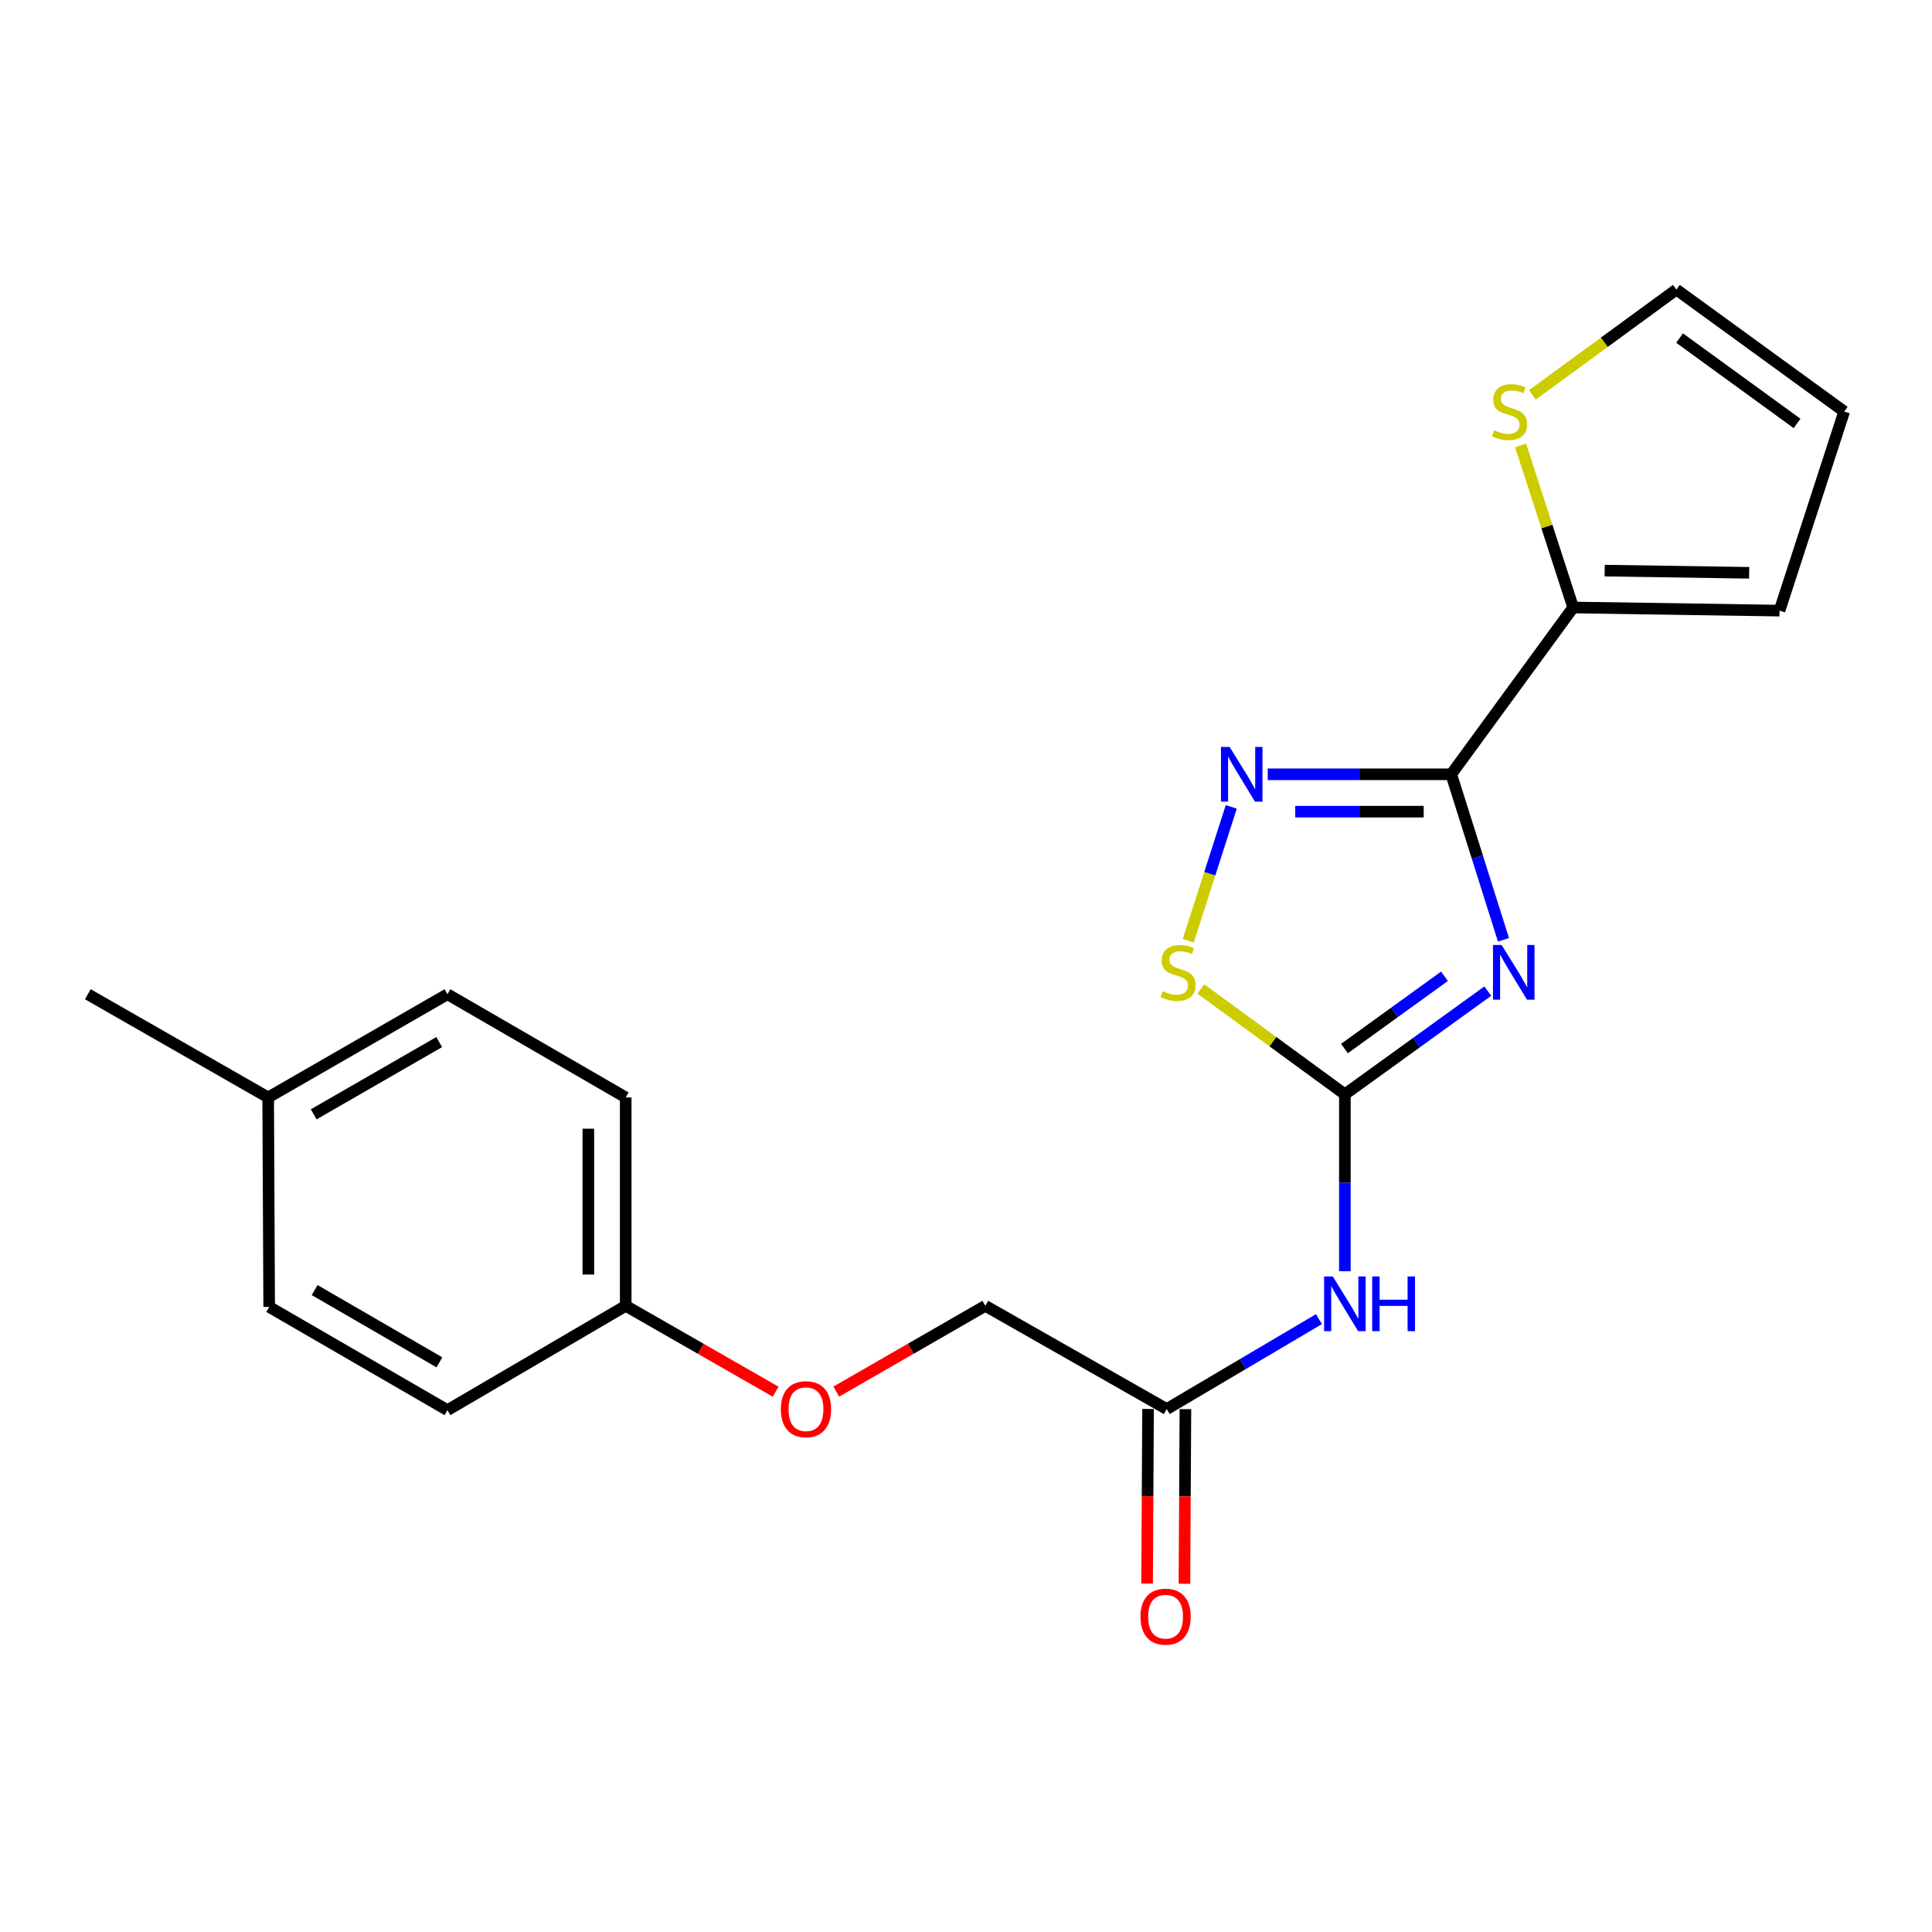 <?xml version='1.0' encoding='iso-8859-1'?>
<svg version='1.1' baseProfile='full'
              xmlns='http://www.w3.org/2000/svg'
                      xmlns:rdkit='http://www.rdkit.org/xml'
                      xmlns:xlink='http://www.w3.org/1999/xlink'
                  xml:space='preserve'
width='1000px' height='1000px' viewBox='0 0 1000 1000'>
<!-- END OF HEADER -->
<rect style='opacity:1.0;fill:#FFFFFF;stroke:none' width='1000' height='1000' x='0' y='0'> </rect>
<path class='bond-0' d='M 778.193,486.444 L 764.67,443.613' style='fill:none;fill-rule:evenodd;stroke:#0000FF;stroke-width:6px;stroke-linecap:butt;stroke-linejoin:miter;stroke-opacity:1' />
<path class='bond-0' d='M 764.67,443.613 L 751.147,400.781' style='fill:none;fill-rule:evenodd;stroke:#000000;stroke-width:6px;stroke-linecap:butt;stroke-linejoin:miter;stroke-opacity:1' />
<path class='bond-1' d='M 770.077,512.994 L 733.091,539.703' style='fill:none;fill-rule:evenodd;stroke:#0000FF;stroke-width:6px;stroke-linecap:butt;stroke-linejoin:miter;stroke-opacity:1' />
<path class='bond-1' d='M 733.091,539.703 L 696.105,566.411' style='fill:none;fill-rule:evenodd;stroke:#000000;stroke-width:6px;stroke-linecap:butt;stroke-linejoin:miter;stroke-opacity:1' />
<path class='bond-1' d='M 747.661,505.331 L 721.771,524.027' style='fill:none;fill-rule:evenodd;stroke:#0000FF;stroke-width:6px;stroke-linecap:butt;stroke-linejoin:miter;stroke-opacity:1' />
<path class='bond-1' d='M 721.771,524.027 L 695.881,542.723' style='fill:none;fill-rule:evenodd;stroke:#000000;stroke-width:6px;stroke-linecap:butt;stroke-linejoin:miter;stroke-opacity:1' />
<path class='bond-2' d='M 751.147,400.781 L 703.657,400.781' style='fill:none;fill-rule:evenodd;stroke:#000000;stroke-width:6px;stroke-linecap:butt;stroke-linejoin:miter;stroke-opacity:1' />
<path class='bond-2' d='M 703.657,400.781 L 656.168,400.781' style='fill:none;fill-rule:evenodd;stroke:#0000FF;stroke-width:6px;stroke-linecap:butt;stroke-linejoin:miter;stroke-opacity:1' />
<path class='bond-2' d='M 736.9,420.117 L 703.657,420.117' style='fill:none;fill-rule:evenodd;stroke:#000000;stroke-width:6px;stroke-linecap:butt;stroke-linejoin:miter;stroke-opacity:1' />
<path class='bond-2' d='M 703.657,420.117 L 670.415,420.117' style='fill:none;fill-rule:evenodd;stroke:#0000FF;stroke-width:6px;stroke-linecap:butt;stroke-linejoin:miter;stroke-opacity:1' />
<path class='bond-5' d='M 751.147,400.781 L 814.266,314.438' style='fill:none;fill-rule:evenodd;stroke:#000000;stroke-width:6px;stroke-linecap:butt;stroke-linejoin:miter;stroke-opacity:1' />
<path class='bond-3' d='M 696.105,566.411 L 658.821,539.149' style='fill:none;fill-rule:evenodd;stroke:#000000;stroke-width:6px;stroke-linecap:butt;stroke-linejoin:miter;stroke-opacity:1' />
<path class='bond-3' d='M 658.821,539.149 L 621.536,511.886' style='fill:none;fill-rule:evenodd;stroke:#CCCC00;stroke-width:6px;stroke-linecap:butt;stroke-linejoin:miter;stroke-opacity:1' />
<path class='bond-4' d='M 696.105,566.411 L 696.105,612.196' style='fill:none;fill-rule:evenodd;stroke:#000000;stroke-width:6px;stroke-linecap:butt;stroke-linejoin:miter;stroke-opacity:1' />
<path class='bond-4' d='M 696.105,612.196 L 696.105,657.98' style='fill:none;fill-rule:evenodd;stroke:#0000FF;stroke-width:6px;stroke-linecap:butt;stroke-linejoin:miter;stroke-opacity:1' />
<path class='bond-21' d='M 637.303,417.633 L 626.173,452.278' style='fill:none;fill-rule:evenodd;stroke:#0000FF;stroke-width:6px;stroke-linecap:butt;stroke-linejoin:miter;stroke-opacity:1' />
<path class='bond-21' d='M 626.173,452.278 L 615.042,486.922' style='fill:none;fill-rule:evenodd;stroke:#CCCC00;stroke-width:6px;stroke-linecap:butt;stroke-linejoin:miter;stroke-opacity:1' />
<path class='bond-6' d='M 682.688,682.778 L 643.292,706.051' style='fill:none;fill-rule:evenodd;stroke:#0000FF;stroke-width:6px;stroke-linecap:butt;stroke-linejoin:miter;stroke-opacity:1' />
<path class='bond-6' d='M 643.292,706.051 L 603.896,729.324' style='fill:none;fill-rule:evenodd;stroke:#000000;stroke-width:6px;stroke-linecap:butt;stroke-linejoin:miter;stroke-opacity:1' />
<path class='bond-7' d='M 814.266,314.438 L 800.665,272.492' style='fill:none;fill-rule:evenodd;stroke:#000000;stroke-width:6px;stroke-linecap:butt;stroke-linejoin:miter;stroke-opacity:1' />
<path class='bond-7' d='M 800.665,272.492 L 787.064,230.547' style='fill:none;fill-rule:evenodd;stroke:#CCCC00;stroke-width:6px;stroke-linecap:butt;stroke-linejoin:miter;stroke-opacity:1' />
<path class='bond-8' d='M 814.266,314.438 L 921.084,316.06' style='fill:none;fill-rule:evenodd;stroke:#000000;stroke-width:6px;stroke-linecap:butt;stroke-linejoin:miter;stroke-opacity:1' />
<path class='bond-8' d='M 830.583,295.348 L 905.355,296.483' style='fill:none;fill-rule:evenodd;stroke:#000000;stroke-width:6px;stroke-linecap:butt;stroke-linejoin:miter;stroke-opacity:1' />
<path class='bond-11' d='M 594.228,729.271 L 593.98,774.457' style='fill:none;fill-rule:evenodd;stroke:#000000;stroke-width:6px;stroke-linecap:butt;stroke-linejoin:miter;stroke-opacity:1' />
<path class='bond-11' d='M 593.98,774.457 L 593.731,819.643' style='fill:none;fill-rule:evenodd;stroke:#FF0000;stroke-width:6px;stroke-linecap:butt;stroke-linejoin:miter;stroke-opacity:1' />
<path class='bond-11' d='M 613.564,729.377 L 613.315,774.563' style='fill:none;fill-rule:evenodd;stroke:#000000;stroke-width:6px;stroke-linecap:butt;stroke-linejoin:miter;stroke-opacity:1' />
<path class='bond-11' d='M 613.315,774.563 L 613.066,819.749' style='fill:none;fill-rule:evenodd;stroke:#FF0000;stroke-width:6px;stroke-linecap:butt;stroke-linejoin:miter;stroke-opacity:1' />
<path class='bond-13' d='M 603.896,729.324 L 510.001,675.893' style='fill:none;fill-rule:evenodd;stroke:#000000;stroke-width:6px;stroke-linecap:butt;stroke-linejoin:miter;stroke-opacity:1' />
<path class='bond-9' d='M 793.128,204.407 L 830.412,177.144' style='fill:none;fill-rule:evenodd;stroke:#CCCC00;stroke-width:6px;stroke-linecap:butt;stroke-linejoin:miter;stroke-opacity:1' />
<path class='bond-9' d='M 830.412,177.144 L 867.697,149.882' style='fill:none;fill-rule:evenodd;stroke:#000000;stroke-width:6px;stroke-linecap:butt;stroke-linejoin:miter;stroke-opacity:1' />
<path class='bond-10' d='M 921.084,316.06 L 954.545,213.001' style='fill:none;fill-rule:evenodd;stroke:#000000;stroke-width:6px;stroke-linecap:butt;stroke-linejoin:miter;stroke-opacity:1' />
<path class='bond-22' d='M 867.697,149.882 L 954.545,213.001' style='fill:none;fill-rule:evenodd;stroke:#000000;stroke-width:6px;stroke-linecap:butt;stroke-linejoin:miter;stroke-opacity:1' />
<path class='bond-22' d='M 869.357,174.991 L 930.151,219.174' style='fill:none;fill-rule:evenodd;stroke:#000000;stroke-width:6px;stroke-linecap:butt;stroke-linejoin:miter;stroke-opacity:1' />
<path class='bond-12' d='M 432.847,720.3 L 471.424,698.097' style='fill:none;fill-rule:evenodd;stroke:#FF0000;stroke-width:6px;stroke-linecap:butt;stroke-linejoin:miter;stroke-opacity:1' />
<path class='bond-12' d='M 471.424,698.097 L 510.001,675.893' style='fill:none;fill-rule:evenodd;stroke:#000000;stroke-width:6px;stroke-linecap:butt;stroke-linejoin:miter;stroke-opacity:1' />
<path class='bond-14' d='M 401.481,720.34 L 362.673,698.117' style='fill:none;fill-rule:evenodd;stroke:#FF0000;stroke-width:6px;stroke-linecap:butt;stroke-linejoin:miter;stroke-opacity:1' />
<path class='bond-14' d='M 362.673,698.117 L 323.864,675.893' style='fill:none;fill-rule:evenodd;stroke:#000000;stroke-width:6px;stroke-linecap:butt;stroke-linejoin:miter;stroke-opacity:1' />
<path class='bond-16' d='M 323.864,675.893 L 231.602,729.893' style='fill:none;fill-rule:evenodd;stroke:#000000;stroke-width:6px;stroke-linecap:butt;stroke-linejoin:miter;stroke-opacity:1' />
<path class='bond-17' d='M 323.864,675.893 L 323.864,568.033' style='fill:none;fill-rule:evenodd;stroke:#000000;stroke-width:6px;stroke-linecap:butt;stroke-linejoin:miter;stroke-opacity:1' />
<path class='bond-17' d='M 304.529,659.714 L 304.529,584.212' style='fill:none;fill-rule:evenodd;stroke:#000000;stroke-width:6px;stroke-linecap:butt;stroke-linejoin:miter;stroke-opacity:1' />
<path class='bond-15' d='M 138.802,568.033 L 231.602,514.614' style='fill:none;fill-rule:evenodd;stroke:#000000;stroke-width:6px;stroke-linecap:butt;stroke-linejoin:miter;stroke-opacity:1' />
<path class='bond-15' d='M 162.368,576.778 L 227.328,539.384' style='fill:none;fill-rule:evenodd;stroke:#000000;stroke-width:6px;stroke-linecap:butt;stroke-linejoin:miter;stroke-opacity:1' />
<path class='bond-20' d='M 138.802,568.033 L 45.455,514.614' style='fill:none;fill-rule:evenodd;stroke:#000000;stroke-width:6px;stroke-linecap:butt;stroke-linejoin:miter;stroke-opacity:1' />
<path class='bond-23' d='M 138.802,568.033 L 139.328,676.463' style='fill:none;fill-rule:evenodd;stroke:#000000;stroke-width:6px;stroke-linecap:butt;stroke-linejoin:miter;stroke-opacity:1' />
<path class='bond-19' d='M 231.602,729.893 L 139.328,676.463' style='fill:none;fill-rule:evenodd;stroke:#000000;stroke-width:6px;stroke-linecap:butt;stroke-linejoin:miter;stroke-opacity:1' />
<path class='bond-19' d='M 227.45,705.146 L 162.858,667.744' style='fill:none;fill-rule:evenodd;stroke:#000000;stroke-width:6px;stroke-linecap:butt;stroke-linejoin:miter;stroke-opacity:1' />
<path class='bond-18' d='M 323.864,568.033 L 231.602,514.614' style='fill:none;fill-rule:evenodd;stroke:#000000;stroke-width:6px;stroke-linecap:butt;stroke-linejoin:miter;stroke-opacity:1' />
<path  class='atom-0' d='M 777.252 489.132
L 786.532 504.132
Q 787.452 505.612, 788.932 508.292
Q 790.412 510.972, 790.492 511.132
L 790.492 489.132
L 794.252 489.132
L 794.252 517.452
L 790.372 517.452
L 780.412 501.052
Q 779.252 499.132, 778.012 496.932
Q 776.812 494.732, 776.452 494.052
L 776.452 517.452
L 772.772 517.452
L 772.772 489.132
L 777.252 489.132
' fill='#0000FF'/>
<path  class='atom-3' d='M 636.457 386.621
L 645.737 401.621
Q 646.657 403.101, 648.137 405.781
Q 649.617 408.461, 649.697 408.621
L 649.697 386.621
L 653.457 386.621
L 653.457 414.941
L 649.577 414.941
L 639.617 398.541
Q 638.457 396.621, 637.217 394.421
Q 636.017 392.221, 635.657 391.541
L 635.657 414.941
L 631.977 414.941
L 631.977 386.621
L 636.457 386.621
' fill='#0000FF'/>
<path  class='atom-4' d='M 601.783 513.012
Q 602.103 513.132, 603.423 513.692
Q 604.743 514.252, 606.183 514.612
Q 607.663 514.932, 609.103 514.932
Q 611.783 514.932, 613.343 513.652
Q 614.903 512.332, 614.903 510.052
Q 614.903 508.492, 614.103 507.532
Q 613.343 506.572, 612.143 506.052
Q 610.943 505.532, 608.943 504.932
Q 606.423 504.172, 604.903 503.452
Q 603.423 502.732, 602.343 501.212
Q 601.303 499.692, 601.303 497.132
Q 601.303 493.572, 603.703 491.372
Q 606.143 489.172, 610.943 489.172
Q 614.223 489.172, 617.943 490.732
L 617.023 493.812
Q 613.623 492.412, 611.063 492.412
Q 608.303 492.412, 606.783 493.572
Q 605.263 494.692, 605.303 496.652
Q 605.303 498.172, 606.063 499.092
Q 606.863 500.012, 607.983 500.532
Q 609.143 501.052, 611.063 501.652
Q 613.623 502.452, 615.143 503.252
Q 616.663 504.052, 617.743 505.692
Q 618.863 507.292, 618.863 510.052
Q 618.863 513.972, 616.223 516.092
Q 613.623 518.172, 609.263 518.172
Q 606.743 518.172, 604.823 517.612
Q 602.943 517.092, 600.703 516.172
L 601.783 513.012
' fill='#CCCC00'/>
<path  class='atom-5' d='M 689.845 660.691
L 699.125 675.691
Q 700.045 677.171, 701.525 679.851
Q 703.005 682.531, 703.085 682.691
L 703.085 660.691
L 706.845 660.691
L 706.845 689.011
L 702.965 689.011
L 693.005 672.611
Q 691.845 670.691, 690.605 668.491
Q 689.405 666.291, 689.045 665.611
L 689.045 689.011
L 685.365 689.011
L 685.365 660.691
L 689.845 660.691
' fill='#0000FF'/>
<path  class='atom-5' d='M 710.245 660.691
L 714.085 660.691
L 714.085 672.731
L 728.565 672.731
L 728.565 660.691
L 732.405 660.691
L 732.405 689.011
L 728.565 689.011
L 728.565 675.931
L 714.085 675.931
L 714.085 689.011
L 710.245 689.011
L 710.245 660.691
' fill='#0000FF'/>
<path  class='atom-8' d='M 773.375 222.721
Q 773.695 222.841, 775.015 223.401
Q 776.335 223.961, 777.775 224.321
Q 779.255 224.641, 780.695 224.641
Q 783.375 224.641, 784.935 223.361
Q 786.495 222.041, 786.495 219.761
Q 786.495 218.201, 785.695 217.241
Q 784.935 216.281, 783.735 215.761
Q 782.535 215.241, 780.535 214.641
Q 778.015 213.881, 776.495 213.161
Q 775.015 212.441, 773.935 210.921
Q 772.895 209.401, 772.895 206.841
Q 772.895 203.281, 775.295 201.081
Q 777.735 198.881, 782.535 198.881
Q 785.815 198.881, 789.535 200.441
L 788.615 203.521
Q 785.215 202.121, 782.655 202.121
Q 779.895 202.121, 778.375 203.281
Q 776.855 204.401, 776.895 206.361
Q 776.895 207.881, 777.655 208.801
Q 778.455 209.721, 779.575 210.241
Q 780.735 210.761, 782.655 211.361
Q 785.215 212.161, 786.735 212.961
Q 788.255 213.761, 789.335 215.401
Q 790.455 217.001, 790.455 219.761
Q 790.455 223.681, 787.815 225.801
Q 785.215 227.881, 780.855 227.881
Q 778.335 227.881, 776.415 227.321
Q 774.535 226.801, 772.295 225.881
L 773.375 222.721
' fill='#CCCC00'/>
<path  class='atom-12' d='M 590.305 836.78
Q 590.305 829.98, 593.665 826.18
Q 597.025 822.38, 603.305 822.38
Q 609.585 822.38, 612.945 826.18
Q 616.305 829.98, 616.305 836.78
Q 616.305 843.66, 612.905 847.58
Q 609.505 851.46, 603.305 851.46
Q 597.065 851.46, 593.665 847.58
Q 590.305 843.7, 590.305 836.78
M 603.305 848.26
Q 607.625 848.26, 609.945 845.38
Q 612.305 842.46, 612.305 836.78
Q 612.305 831.22, 609.945 828.42
Q 607.625 825.58, 603.305 825.58
Q 598.985 825.58, 596.625 828.38
Q 594.305 831.18, 594.305 836.78
Q 594.305 842.5, 596.625 845.38
Q 598.985 848.26, 603.305 848.26
' fill='#FF0000'/>
<path  class='atom-13' d='M 404.169 729.404
Q 404.169 722.604, 407.529 718.804
Q 410.889 715.004, 417.169 715.004
Q 423.449 715.004, 426.809 718.804
Q 430.169 722.604, 430.169 729.404
Q 430.169 736.284, 426.769 740.204
Q 423.369 744.084, 417.169 744.084
Q 410.929 744.084, 407.529 740.204
Q 404.169 736.324, 404.169 729.404
M 417.169 740.884
Q 421.489 740.884, 423.809 738.004
Q 426.169 735.084, 426.169 729.404
Q 426.169 723.844, 423.809 721.044
Q 421.489 718.204, 417.169 718.204
Q 412.849 718.204, 410.489 721.004
Q 408.169 723.804, 408.169 729.404
Q 408.169 735.124, 410.489 738.004
Q 412.849 740.884, 417.169 740.884
' fill='#FF0000'/>
</svg>
